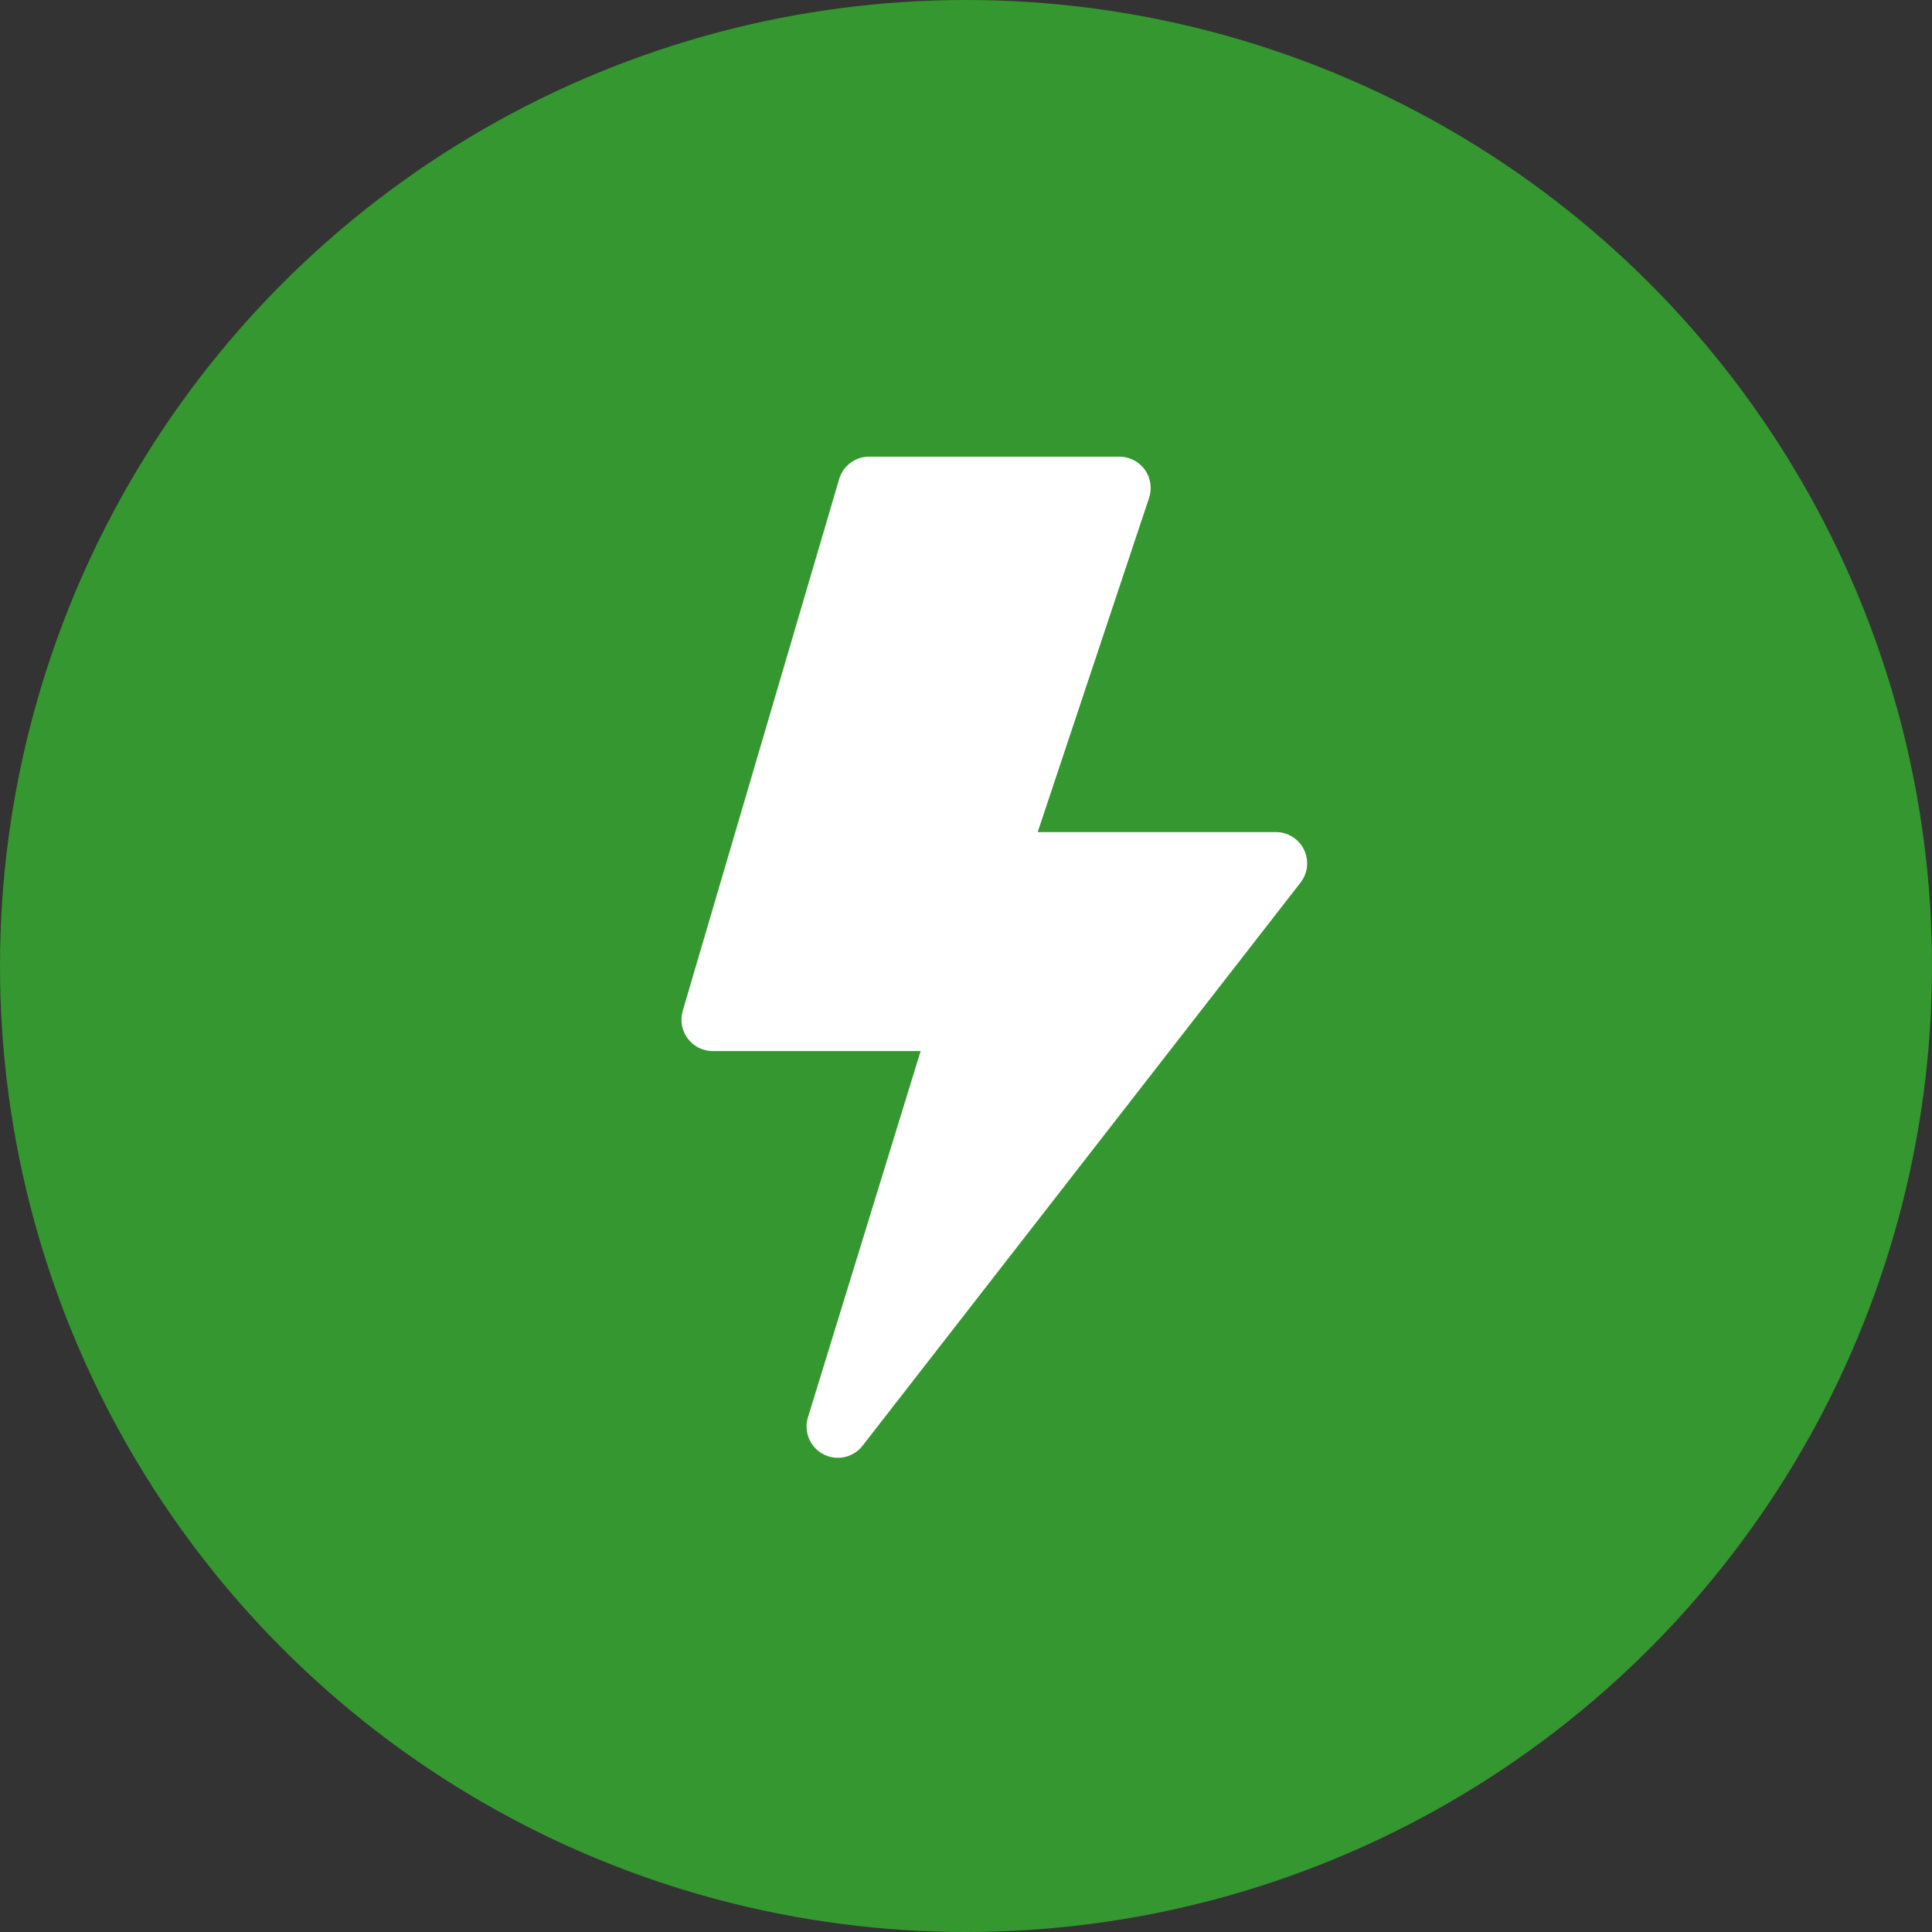 <svg width="44" height="44" viewBox="0 0 44 44" fill="none" xmlns="http://www.w3.org/2000/svg">
<rect x="0" y="0" width="44" height="44" fill="#333333" stroke="none"/>
<circle cx="22" cy="22" r="22" fill="#359730"/>
<path d="M19.111 10.912C19.154 10.764 19.244 10.634 19.368 10.542C19.491 10.45 19.641 10.4 19.795 10.4H25.494C25.607 10.4 25.718 10.427 25.819 10.479C25.919 10.53 26.006 10.605 26.072 10.696C26.138 10.788 26.181 10.894 26.198 11.005C26.215 11.117 26.205 11.231 26.17 11.338L23.633 18.95H29.057C29.19 18.95 29.321 18.987 29.434 19.058C29.547 19.128 29.638 19.229 29.697 19.349C29.756 19.469 29.779 19.603 29.766 19.736C29.752 19.868 29.701 19.994 29.619 20.1L19.645 32.924C19.543 33.056 19.398 33.148 19.235 33.184C19.072 33.22 18.901 33.197 18.753 33.12C18.605 33.043 18.488 32.916 18.424 32.762C18.36 32.608 18.352 32.437 18.401 32.277L20.967 23.937H16.232C16.122 23.937 16.012 23.911 15.913 23.862C15.814 23.812 15.728 23.74 15.662 23.652C15.595 23.563 15.55 23.46 15.531 23.351C15.511 23.242 15.517 23.13 15.548 23.024L19.111 10.912Z" fill="white"/>
</svg>
